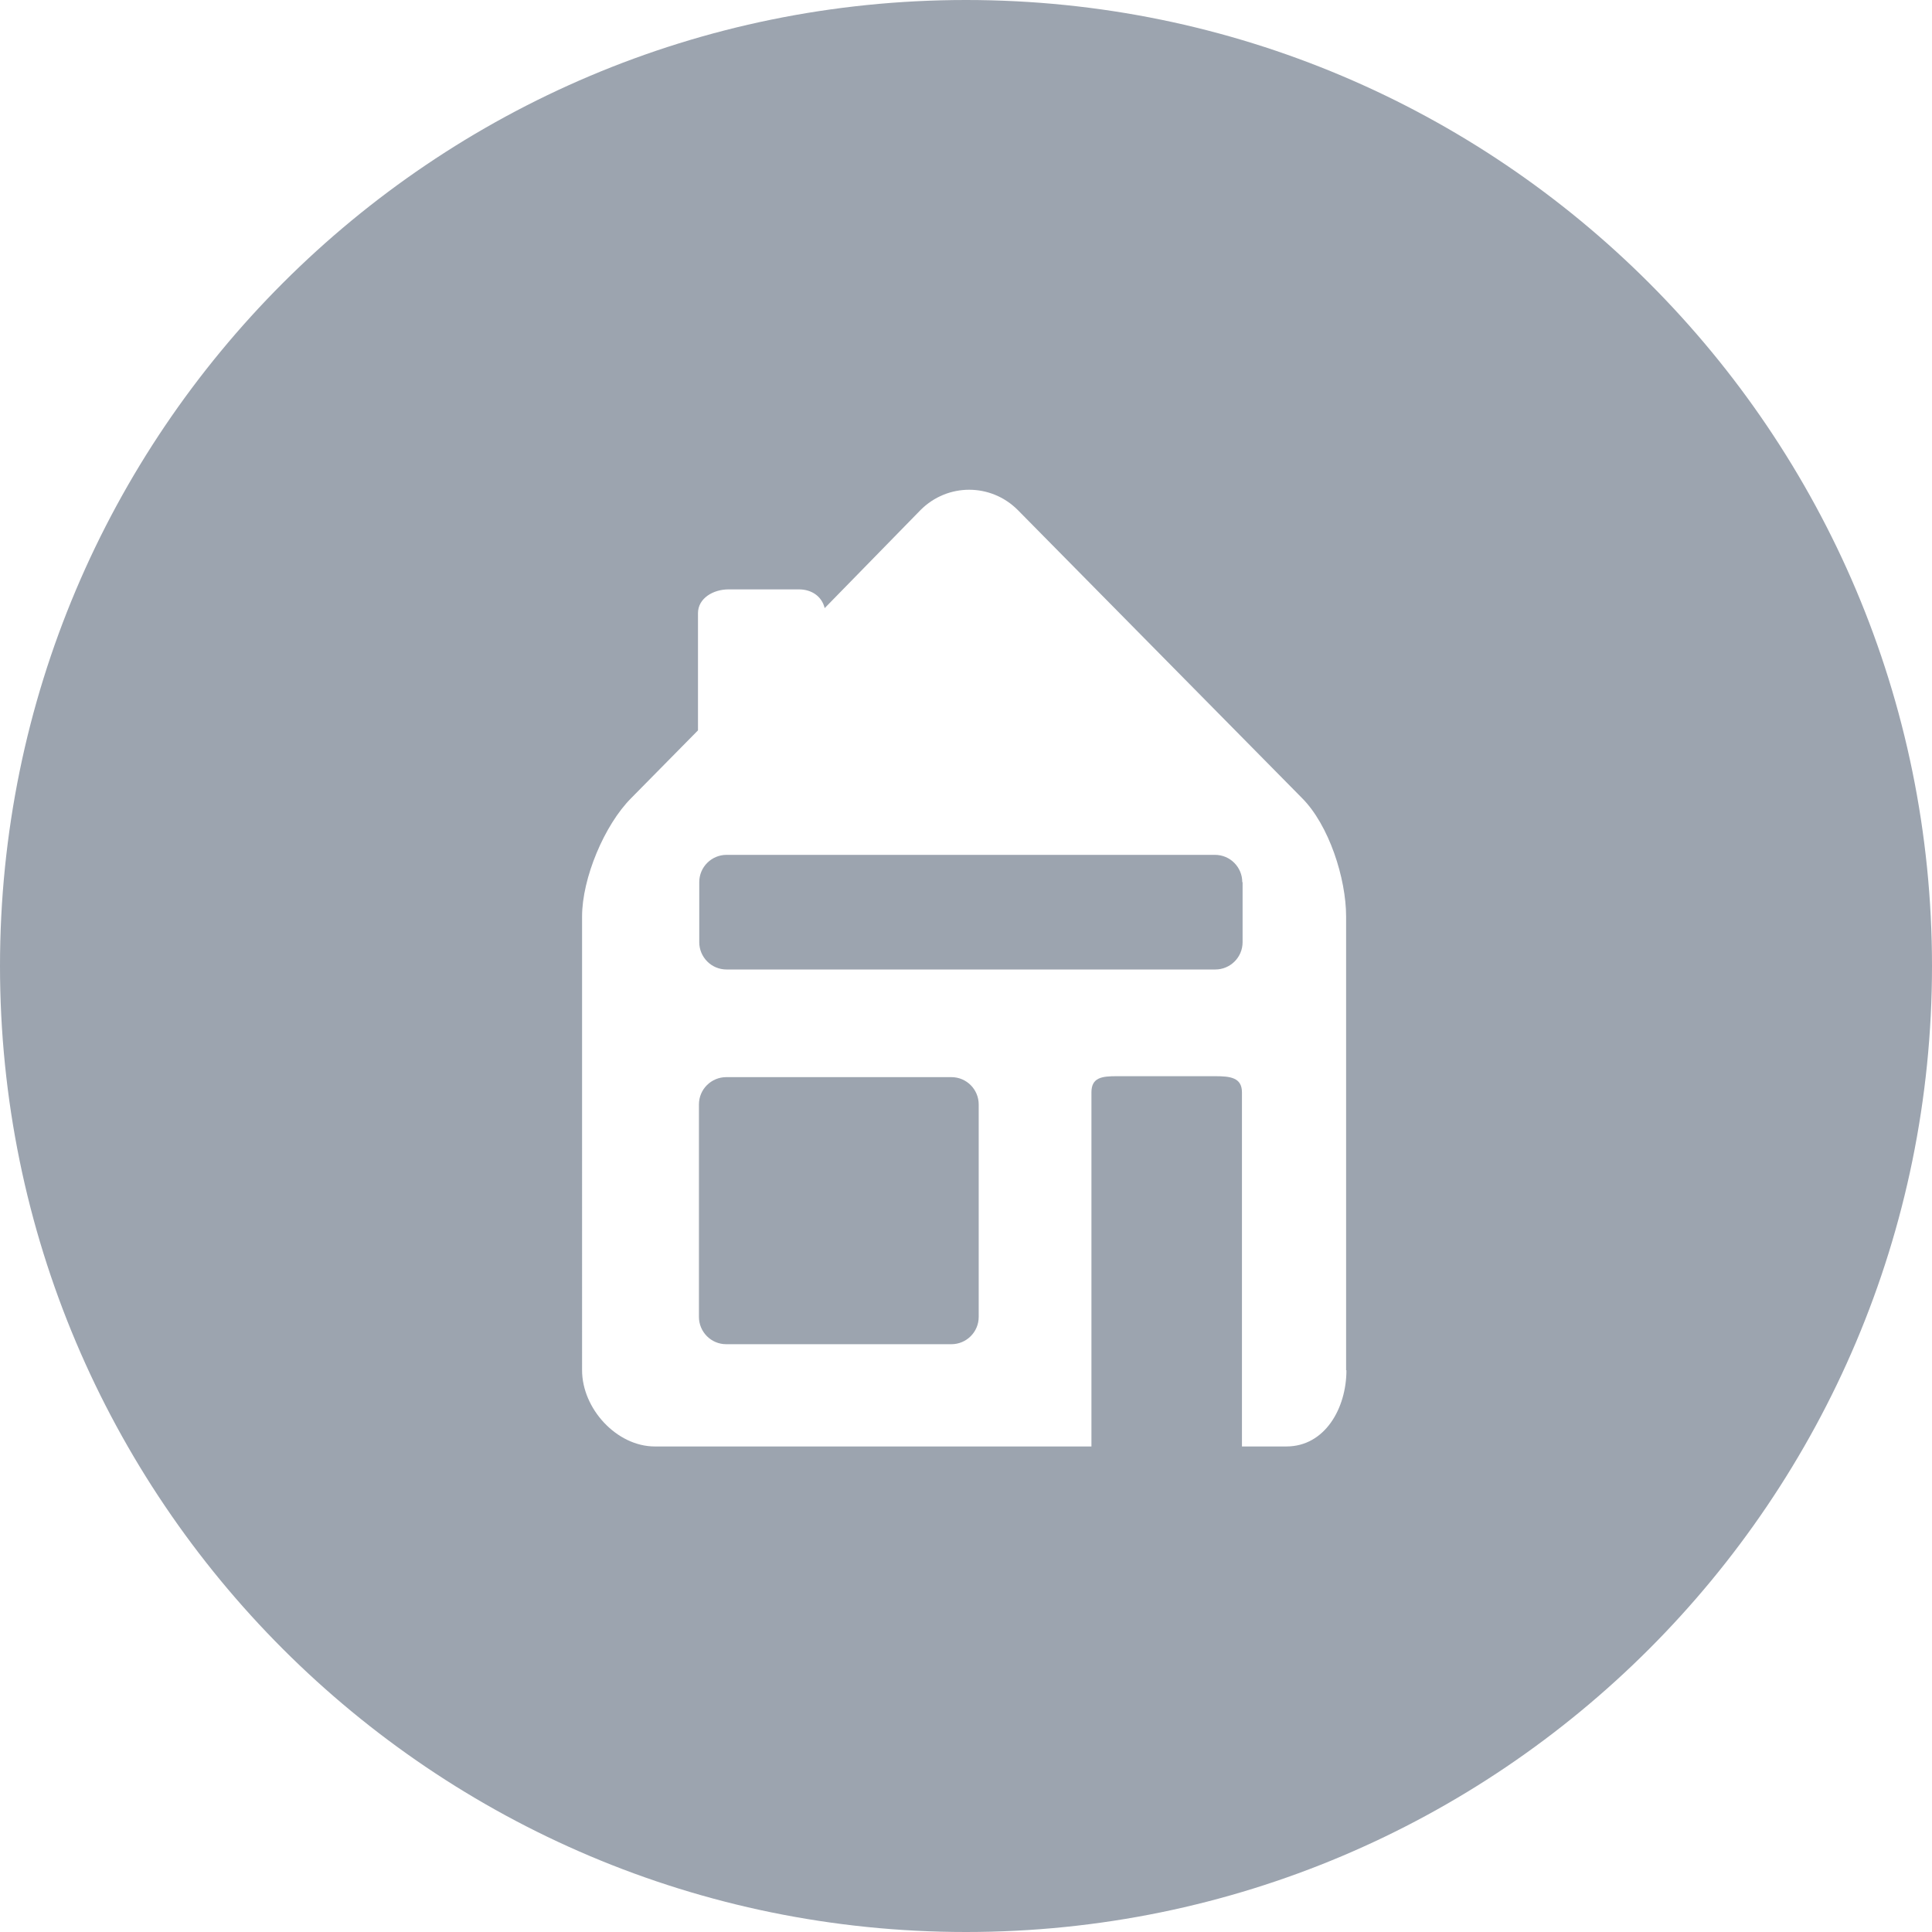 <?xml version="1.0" encoding="utf-8"?>
<!-- Generator: Adobe Illustrator 16.0.0, SVG Export Plug-In . SVG Version: 6.00 Build 0)  -->
<!DOCTYPE svg PUBLIC "-//W3C//DTD SVG 1.1//EN" "http://www.w3.org/Graphics/SVG/1.1/DTD/svg11.dtd">
<svg version="1.1" id="Layer_1" xmlns="http://www.w3.org/2000/svg" xmlns:xlink="http://www.w3.org/1999/xlink" x="0px" y="0px"
	 width="1127.191px" height="1127.191px" viewBox="3.335 244.28 1127.191 1127.191"
	 enable-background="new 3.335 244.28 1127.191 1127.191" xml:space="preserve">
<g>
	<g>
		<g>
			<path fill="#9CA4AF" d="M574.342,888.653c0-8.708-7.041-15.934-15.934-15.934H427.051c-8.708,0-15.934,7.04-15.934,15.934V1012.6
				c0,8.708,7.041,15.934,15.934,15.934h131.357c8.708,0,15.934-7.04,15.934-15.934V888.653z"/>
		</g>
		<g>
			<path fill="#9CA4AF" d="M728.117,758.964c0-8.708-7.041-15.934-15.934-15.934H427.236c-8.708,0-15.934,7.04-15.934,15.934v35.016
				c0,8.708,7.04,15.934,15.934,15.934h285.133c8.707,0,15.933-7.04,15.933-15.934v-35.016H728.117z"/>
		</g>
		<g>
			<g>
				<path fill="#9CA4AF" d="M566.93,244.28c-311.256,0-563.596,252.339-563.596,563.595s252.34,563.596,563.596,563.596
					s563.596-252.34,563.596-563.596S878.186,244.28,566.93,244.28z M788.885,1043.726c0,22.232-12.599,44.465-35.017,44.465
					h-25.938v-84.483v-0.556V881.613c0-8.708-6.855-9.449-15.748-9.449h-57.249c-8.708,0-14.821,0.741-14.821,9.449v121.538v0.556
					v84.483h-30.015c-22.232,0-58.73,0-80.964,0h-143.77c-22.233,0-42.428-22.047-42.428-44.465V778.973
					c0-22.232,12.969-53.358,28.717-69.106l38.907-39.463v-68.364c0-8.708,8.894-13.896,17.786-13.896h41.13
					c7.411,0,13.34,4.076,15.008,10.931l55.951-57.249c15.748-15.748,40.945-15.748,56.693,0l165.817,168.041
					c15.748,15.748,25.753,46.874,25.753,69.106v264.753H788.885z"/>
			</g>
		</g>
	</g>
</g>
</svg>
